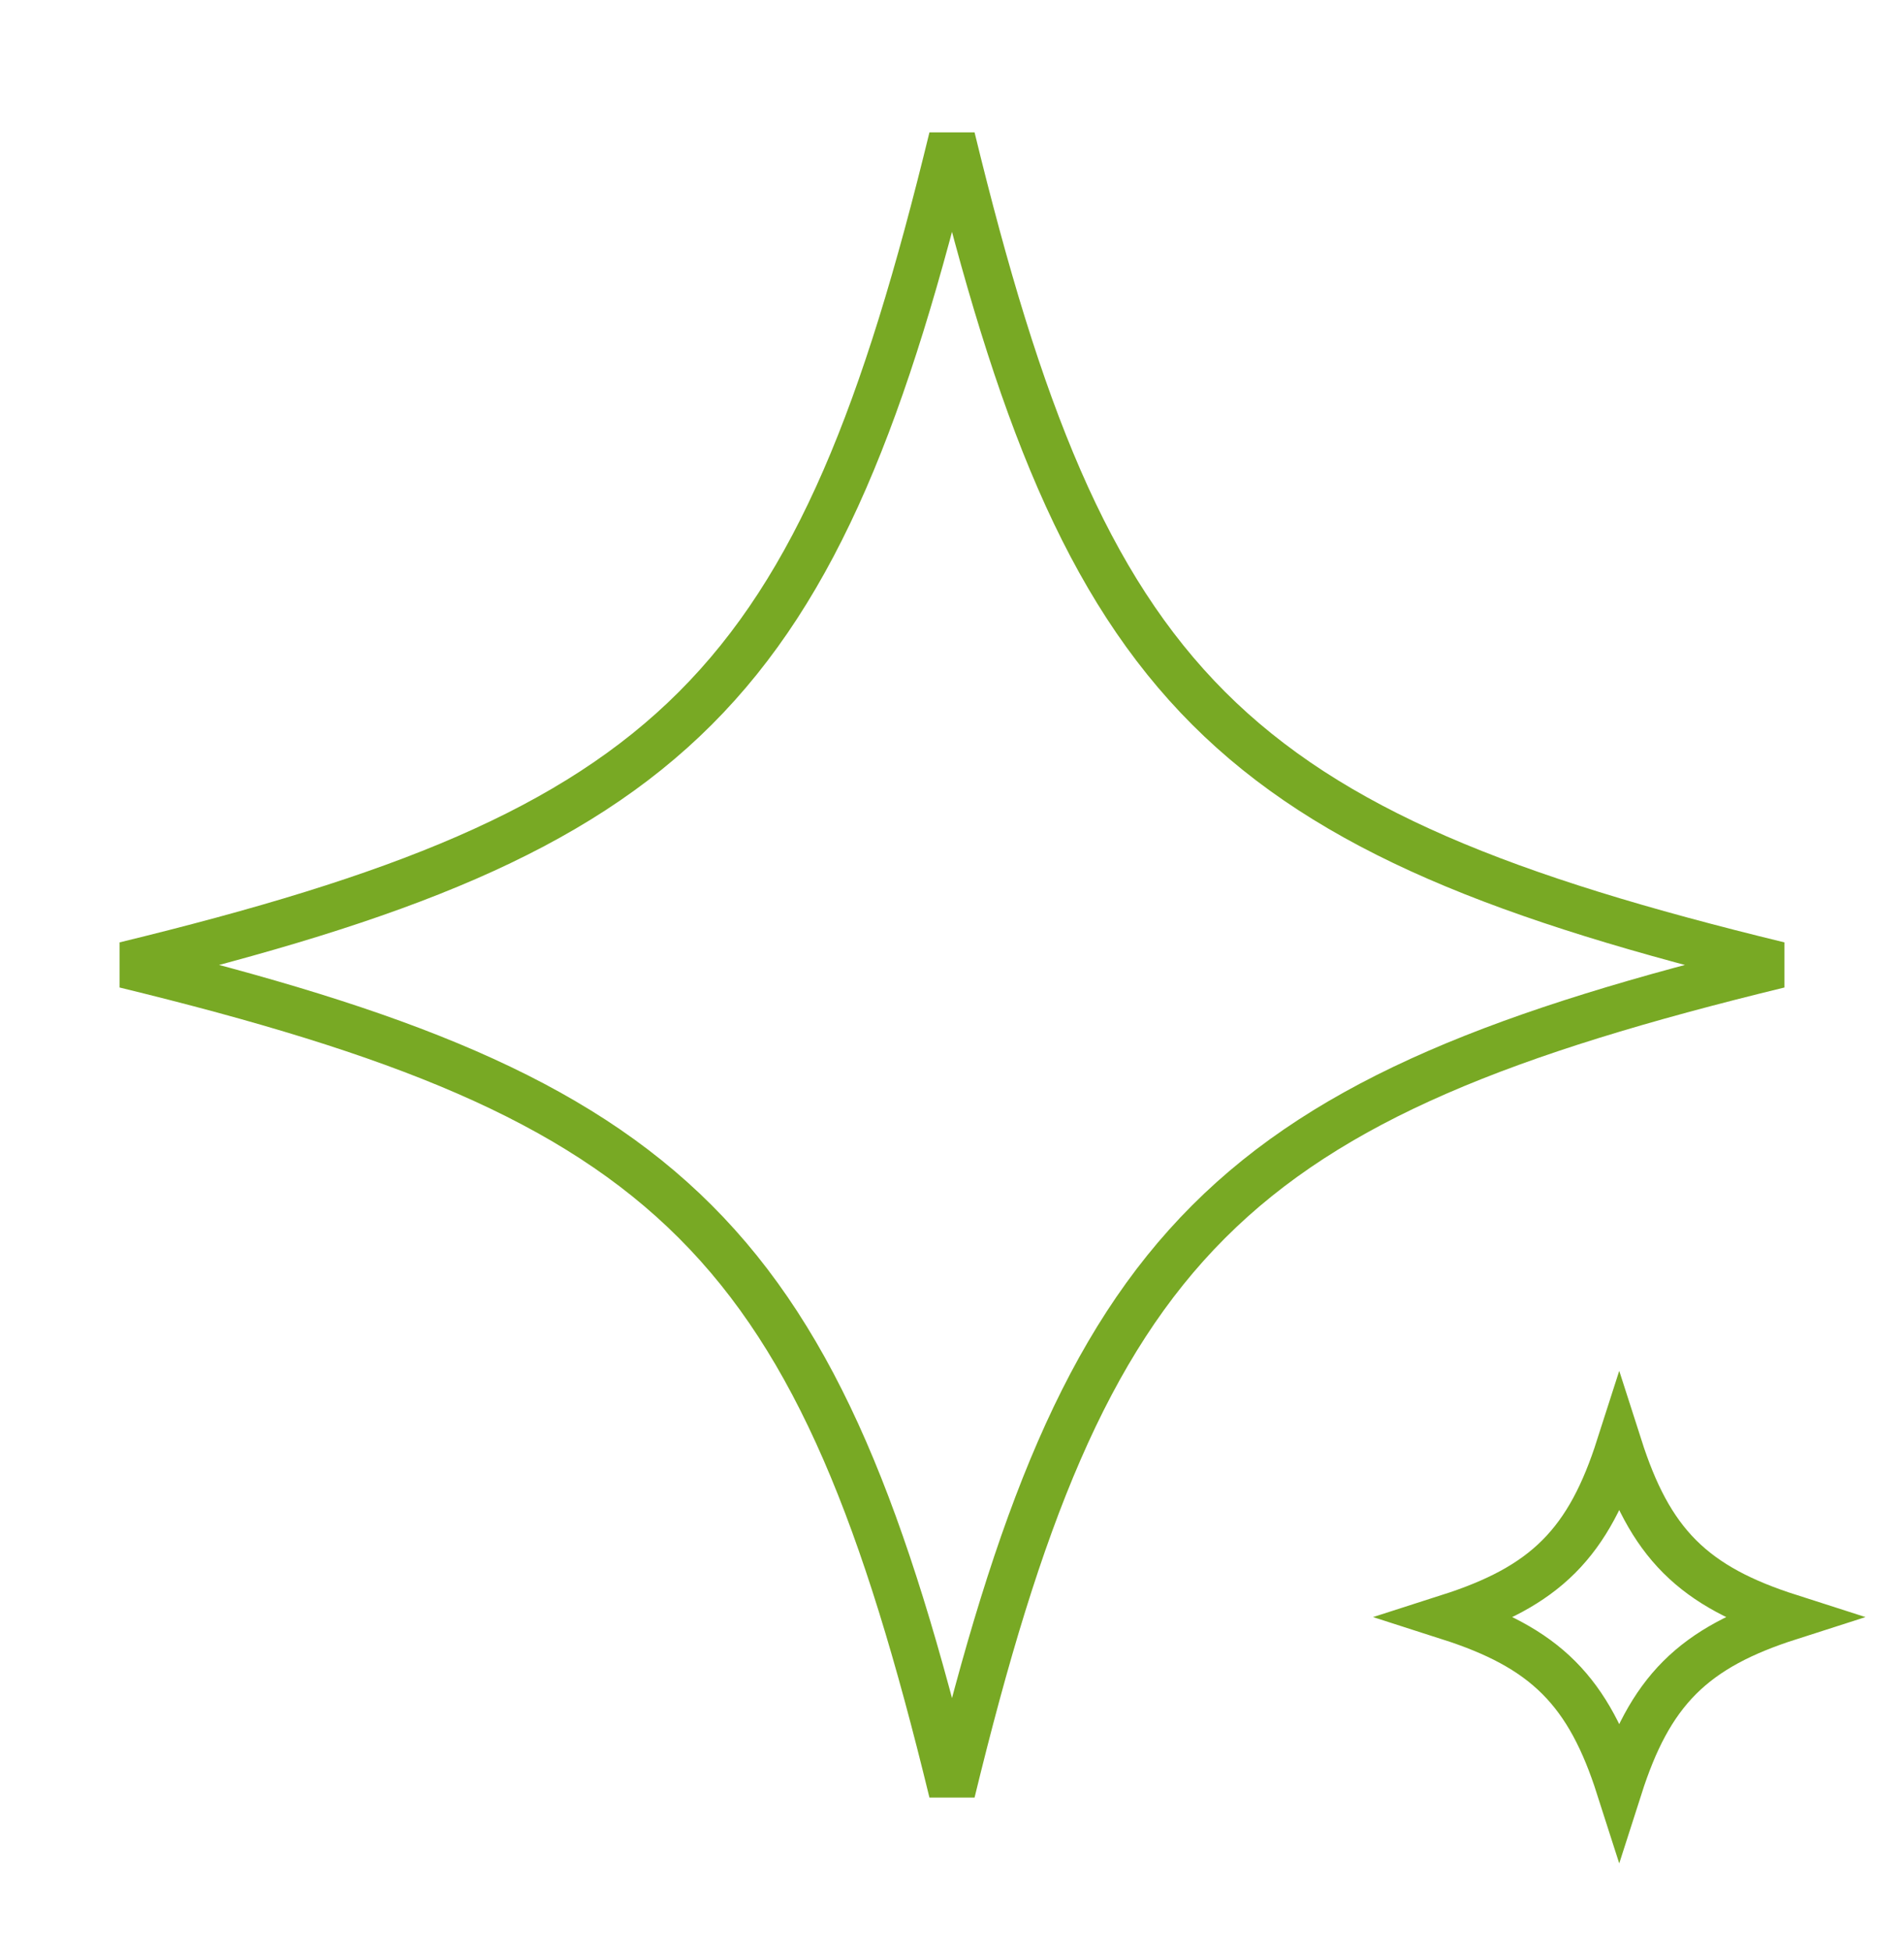 <svg width="41" height="42" viewBox="0 0 41 42" fill="none" xmlns="http://www.w3.org/2000/svg">
<path d="M26.026 15.247C28.666 17.886 32.432 19.344 38.306 20.773C32.432 22.203 28.666 23.66 26.026 26.3C23.387 28.939 21.93 32.705 20.5 38.579C19.07 32.705 17.613 28.939 14.973 26.3C12.334 23.66 8.568 22.203 2.694 20.773C8.568 19.344 12.334 17.886 14.973 15.247C17.613 12.607 19.07 8.842 20.5 2.968C21.93 8.842 23.387 12.607 26.026 15.247Z" stroke="#78A924"/>
<path d="M36.17 33.51C36.761 34.1 37.524 34.489 38.532 34.812C37.524 35.135 36.761 35.524 36.17 36.114C35.579 36.705 35.191 37.468 34.868 38.476C34.545 37.468 34.156 36.705 33.565 36.114C32.975 35.524 32.211 35.135 31.204 34.812C32.211 34.489 32.975 34.1 33.565 33.51C34.156 32.919 34.545 32.155 34.868 31.148C35.191 32.155 35.579 32.919 36.17 33.51Z" stroke="#78A924"/>
</svg>
